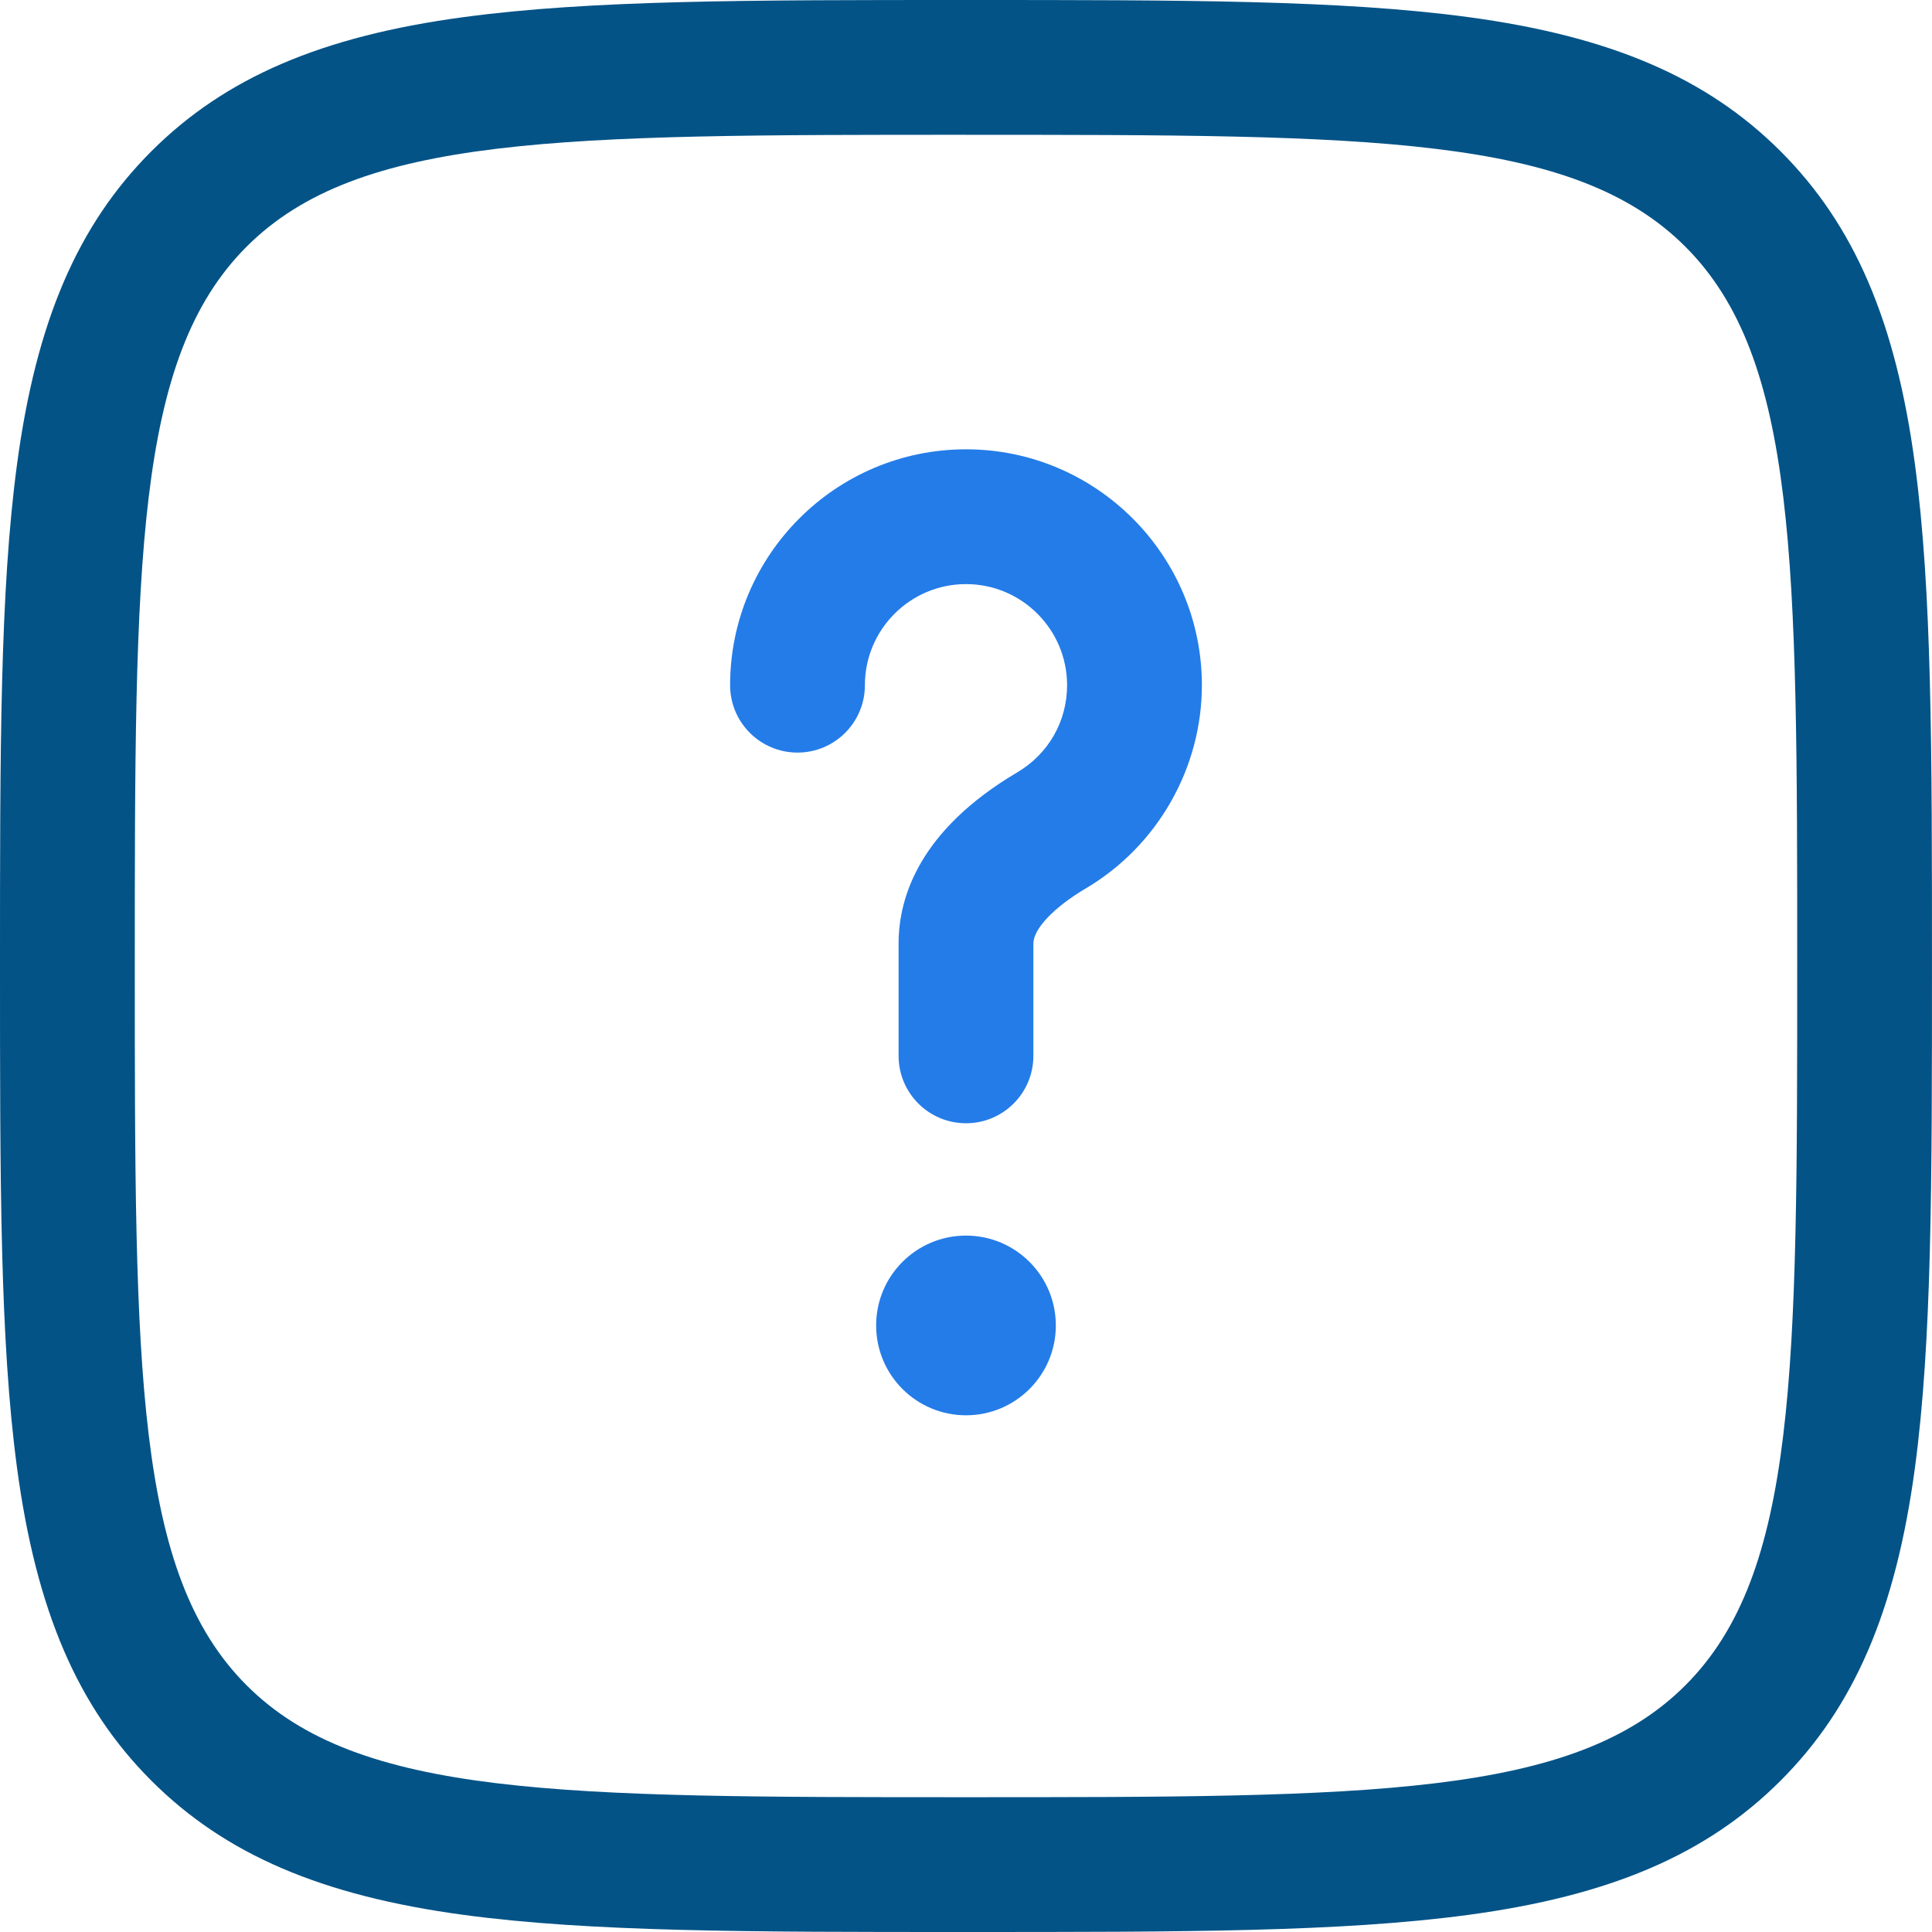 <?xml version="1.0" encoding="UTF-8"?>
<svg id="Layer_2" data-name="Layer 2" xmlns="http://www.w3.org/2000/svg" viewBox="0 0 716.67 716.67">
  <g id="Layer_1-2" data-name="Layer 1">
    <g>
      <path d="M358.33,716.67c-80.79,0-139.17,0-186.21-6.33-52.87-7.11-88.64-22.47-115.99-49.82-27.34-27.34-42.7-63.11-49.81-115.98C0,497.5,0,439.12,0,358.33s0-139.17,6.33-186.21c7.11-52.87,22.47-88.64,49.81-115.99C83.48,28.8,119.25,13.43,172.12,6.33,219.17,0,277.54,0,358.33,0s139.17,0,186.21,6.33c52.87,7.11,88.64,22.47,115.98,49.81,27.34,27.34,42.71,63.11,49.81,115.98,6.33,47.04,6.33,105.42,6.33,186.21s0,139.17-6.33,186.21c-7.11,52.87-22.47,88.64-49.82,115.99-27.34,27.34-63.11,42.71-115.98,49.81-47.04,6.33-105.42,6.33-186.21,6.33ZM358.33,50c-150.04,0-225.35,0-266.84,41.49s-41.49,116.8-41.49,266.84,0,225.35,41.49,266.84c41.49,41.5,116.8,41.5,266.84,41.5s225.35,0,266.84-41.49c41.5-41.49,41.5-116.8,41.5-266.84s0-225.35-41.5-266.84c-41.49-41.49-116.8-41.49-266.84-41.49Z" style="fill: #035387; isolation: isolate;"/>
      <path d="M358.33,416.67c-13.81,0-25-11.19-25-25v-41.67c0-17.09,7.64-41.98,44.05-63.52,11.55-6.83,18.45-18.92,18.45-32.31,0-20.68-16.82-37.5-37.5-37.5s-37.5,16.82-37.5,37.5c0,13.81-11.19,25-25,25s-25-11.19-25-25c0-48.25,39.25-87.5,87.5-87.5s87.5,39.25,87.5,87.5c0,30.78-16.47,59.65-42.99,75.34-11.86,7.01-19.51,15.05-19.51,20.49v41.67c0,13.81-11.19,25-25,25Z" style="fill: #247ce8;"/>
      <circle cx="358.33" cy="491.67" r="33.33" style="fill: #247ce8;"/>
    </g>
  </g>
</svg>